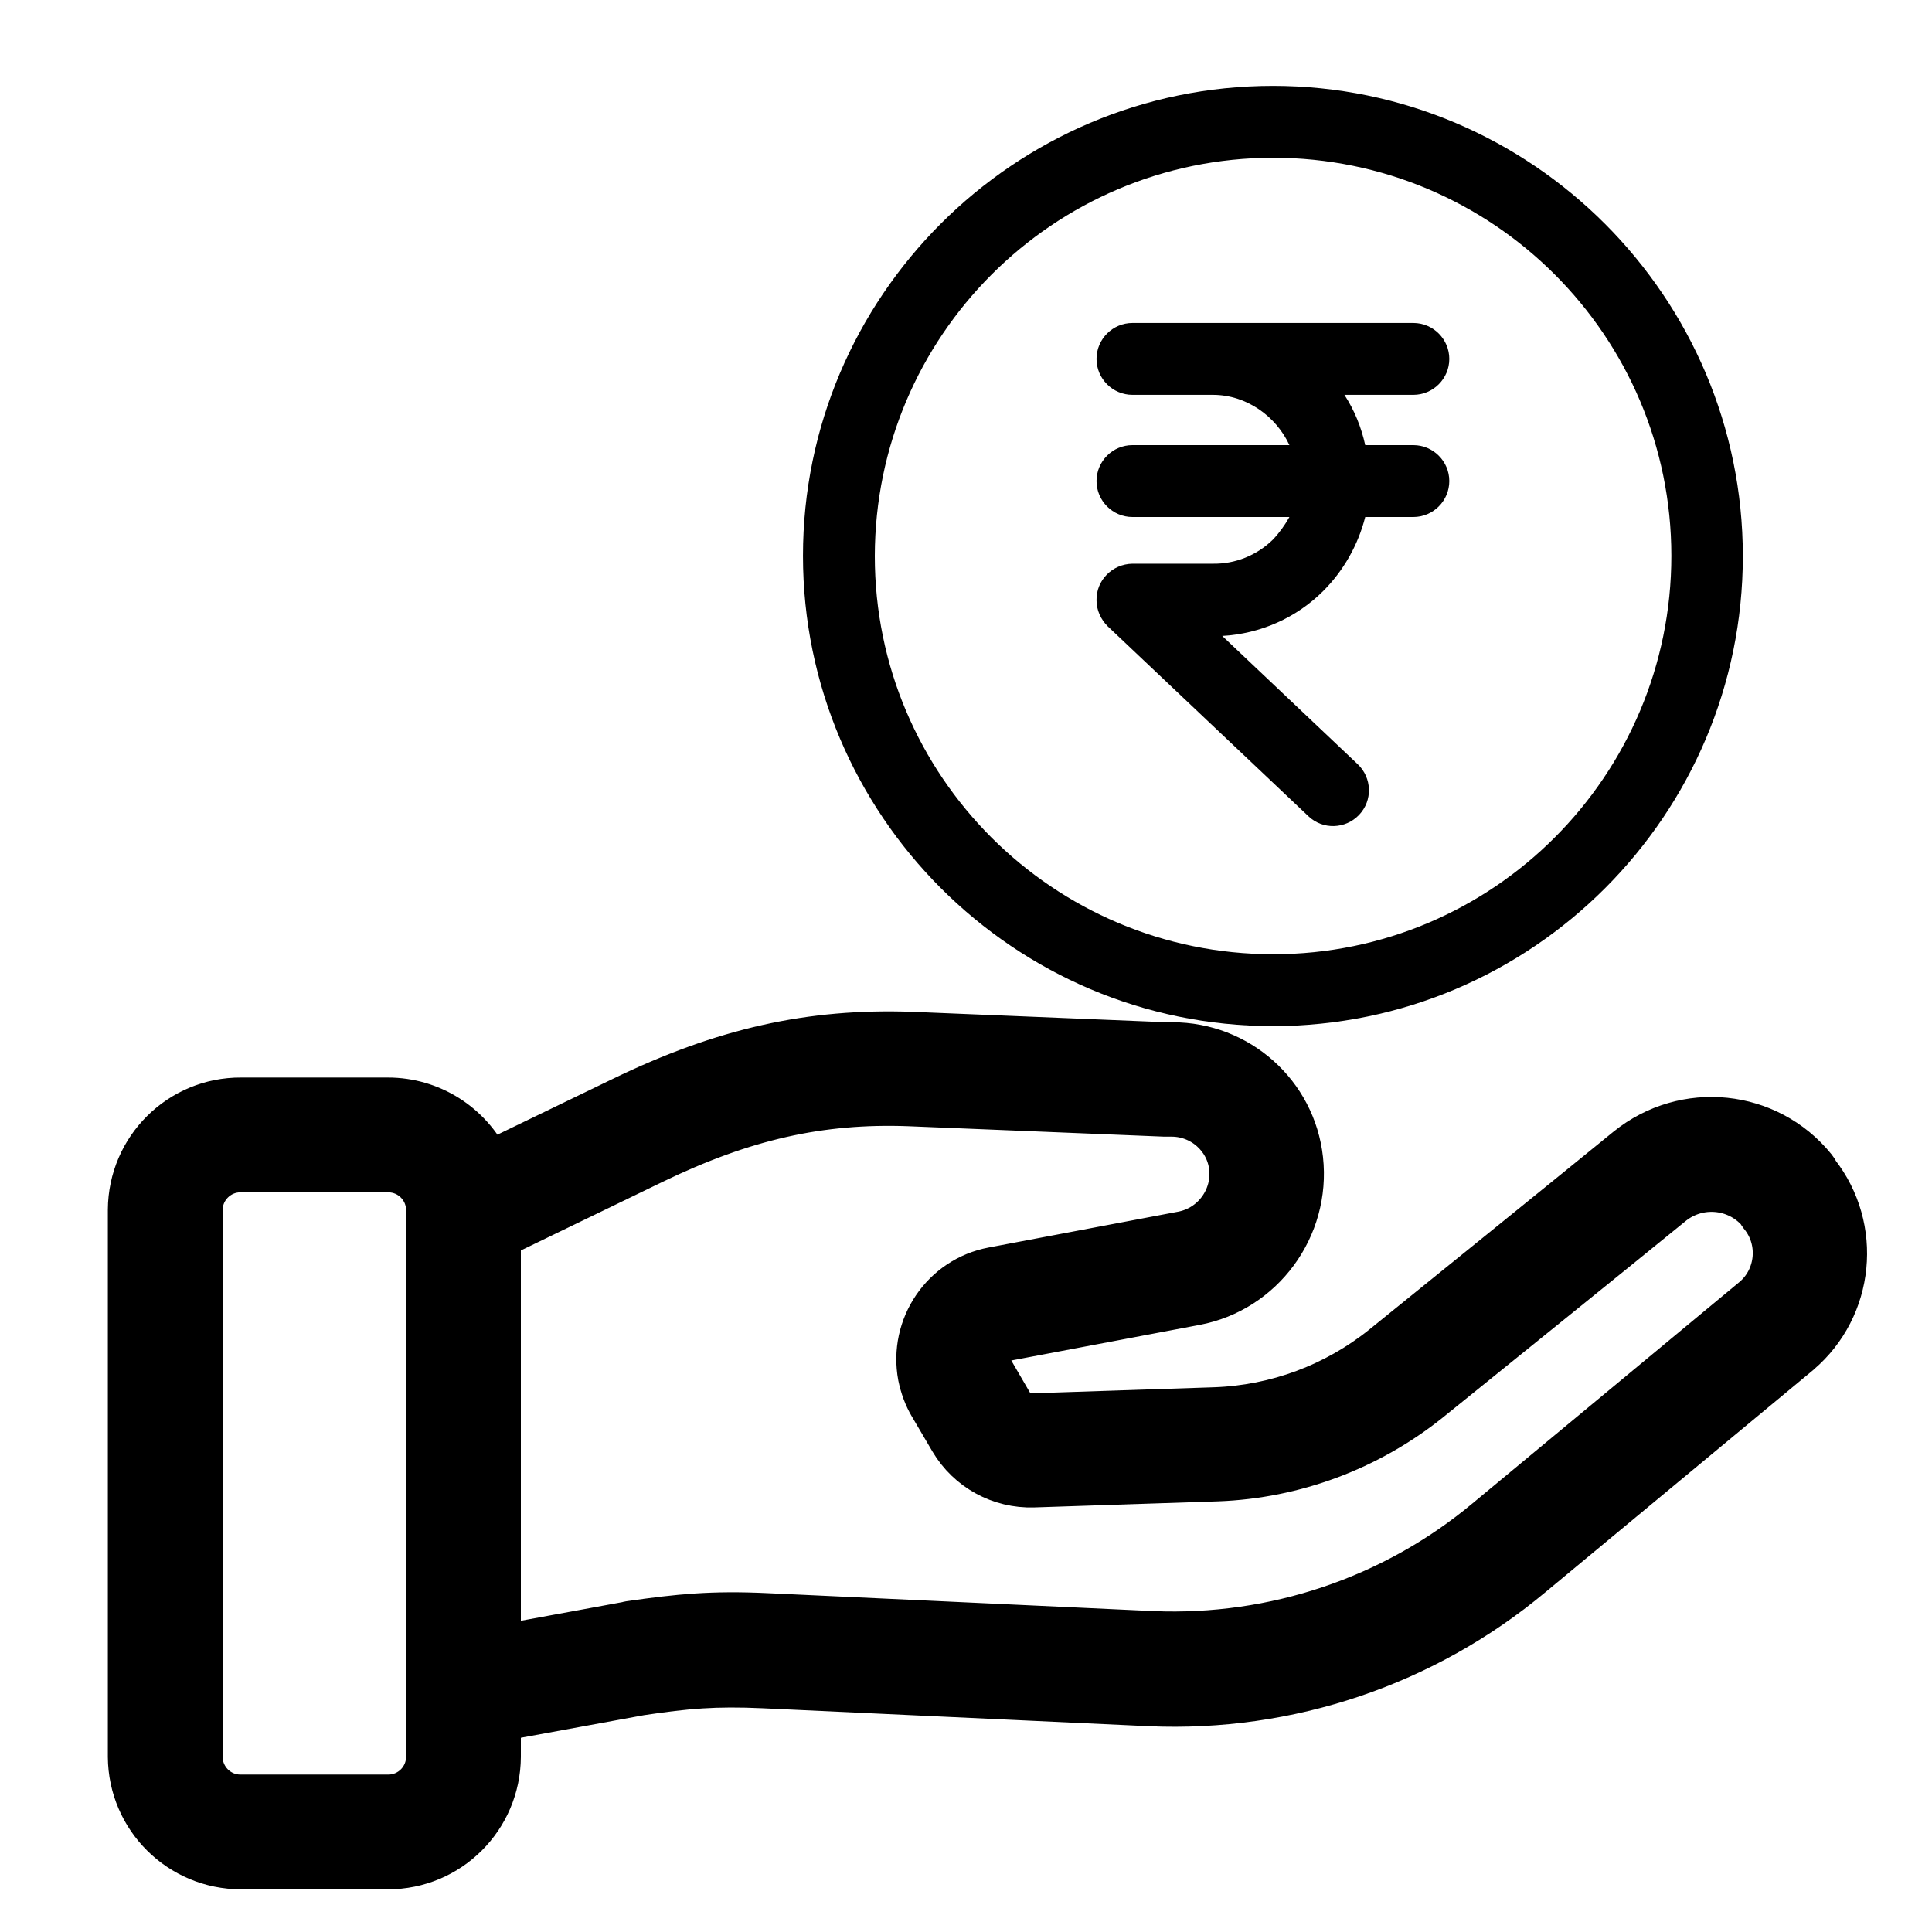 <?xml version="1.0" encoding="UTF-8"?>
<svg width="45px" height="45px" viewBox="0 0 45 45" version="1.1" xmlns="http://www.w3.org/2000/svg" xmlns:xlink="http://www.w3.org/1999/xlink">
    <!-- Generator: Sketch 60.1 (88133) - https://sketch.com -->
    <g id="Artboard" stroke="none" strokeWidth="1" fill="none" fillRule="evenodd">
        <g id="payment" transform="translate(3, 2)" fill="#000000" fillRule="nonzero">
            <path d="M39.335,25.305 C39.318,25.264 39.293,25.23 39.268,25.197 C38.188,23.866 36.238,23.665 34.899,24.745 C33.226,26.109 30.791,28.075 29.209,29.356 C28.096,30.251 26.724,30.762 25.293,30.812 L21.008,30.954 C20.832,30.962 20.673,30.87 20.581,30.728 L20.104,29.908 C20.021,29.774 20.012,29.615 20.079,29.473 C20.146,29.331 20.272,29.23 20.422,29.205 L24.849,28.368 C26.406,28.075 27.494,26.603 27.318,25.004 C27.15,23.464 25.845,22.31 24.305,22.31 C24.263,22.31 24.213,22.31 24.155,22.31 L18.238,22.067 C15.878,21.983 13.853,22.435 11.485,23.582 L8.389,25.079 C7.954,24.176 7.042,23.598 6.037,23.598 L2.615,23.598 C1.184,23.59 0.021,24.745 0.012,26.176 L0.012,38.921 C0.021,40.351 1.184,41.506 2.615,41.506 L6.037,41.506 C7.468,41.506 8.623,40.351 8.632,38.921 L8.632,38.059 L11.92,37.456 C12.983,37.297 13.653,37.238 14.782,37.289 L23.778,37.707 C27.017,37.849 30.188,36.778 32.673,34.703 L38.908,29.531 L38.916,29.523 C40.163,28.46 40.347,26.594 39.335,25.305 Z M6.958,38.921 C6.958,39.423 6.548,39.833 6.046,39.833 L2.598,39.833 C2.096,39.833 1.686,39.423 1.686,38.921 L1.686,26.184 C1.686,25.682 2.096,25.272 2.598,25.272 L6.046,25.272 C6.548,25.272 6.958,25.682 6.958,26.184 L6.958,38.921 Z M37.837,28.243 L31.611,33.406 C29.443,35.213 26.673,36.142 23.853,36.025 L14.858,35.607 C13.594,35.548 12.824,35.623 11.661,35.791 C11.653,35.791 11.644,35.791 11.636,35.799 L8.632,36.351 L8.632,26.812 L12.213,25.079 C14.322,24.059 16.104,23.657 18.171,23.732 L24.13,23.975 C24.163,23.975 24.205,23.975 24.238,23.975 C24.247,23.975 24.28,23.975 24.305,23.975 C24.991,23.983 25.577,24.494 25.661,25.18 C25.745,25.9 25.259,26.569 24.548,26.711 L20.121,27.548 C18.958,27.766 18.196,28.895 18.414,30.059 C18.464,30.301 18.548,30.536 18.673,30.745 L19.15,31.556 C19.552,32.234 20.289,32.636 21.075,32.611 L25.36,32.469 C27.15,32.402 28.874,31.757 30.272,30.644 C31.853,29.364 34.297,27.397 35.971,26.033 C36.573,25.565 37.435,25.64 37.945,26.209 C37.962,26.243 37.987,26.276 38.012,26.31 C38.489,26.887 38.414,27.757 37.837,28.243 Z" id="Shape" stroke="#000000" strokeWidth="0.8"></path>
            <path d="M26.648,0 C20.615,0 15.703,4.912 15.703,10.946 C15.703,16.979 20.615,21.9 26.648,21.9 C32.682,21.9 37.594,16.987 37.594,10.954 C37.594,4.921 32.682,0 26.648,0 Z M26.657,20.226 C21.535,20.226 17.376,16.075 17.376,10.954 C17.376,10.954 17.376,10.954 17.376,10.946 C17.385,5.833 21.527,1.682 26.648,1.674 C31.77,1.674 35.929,5.824 35.929,10.946 C35.929,16.067 31.778,20.226 26.657,20.226 Z" id="Shape"></path>
            <path d="M29.92,8.368 L28.799,8.368 C28.707,7.95 28.548,7.556 28.314,7.197 L29.92,7.197 C30.381,7.197 30.757,6.82 30.757,6.36 C30.757,5.9 30.381,5.523 29.92,5.523 L23.376,5.523 C22.916,5.523 22.54,5.9 22.54,6.36 C22.54,6.82 22.916,7.197 23.376,7.197 L25.251,7.197 C26.037,7.197 26.724,7.699 27.033,8.368 L23.376,8.368 C22.916,8.368 22.54,8.745 22.54,9.205 C22.54,9.665 22.916,10.042 23.376,10.042 L27.033,10.042 C26.925,10.234 26.799,10.41 26.648,10.569 C26.272,10.937 25.77,11.138 25.251,11.13 L23.376,11.13 C22.908,11.138 22.531,11.515 22.54,11.983 C22.54,12.209 22.64,12.427 22.799,12.586 L27.477,17.013 C27.812,17.331 28.339,17.314 28.657,16.979 C28.975,16.644 28.958,16.117 28.623,15.799 L25.468,12.812 C26.355,12.762 27.192,12.393 27.82,11.766 C28.297,11.289 28.632,10.695 28.799,10.042 L29.92,10.042 C30.381,10.042 30.757,9.665 30.757,9.205 C30.757,8.745 30.381,8.368 29.92,8.368 Z" id="Path"></path>
        </g>
    </g>
</svg>